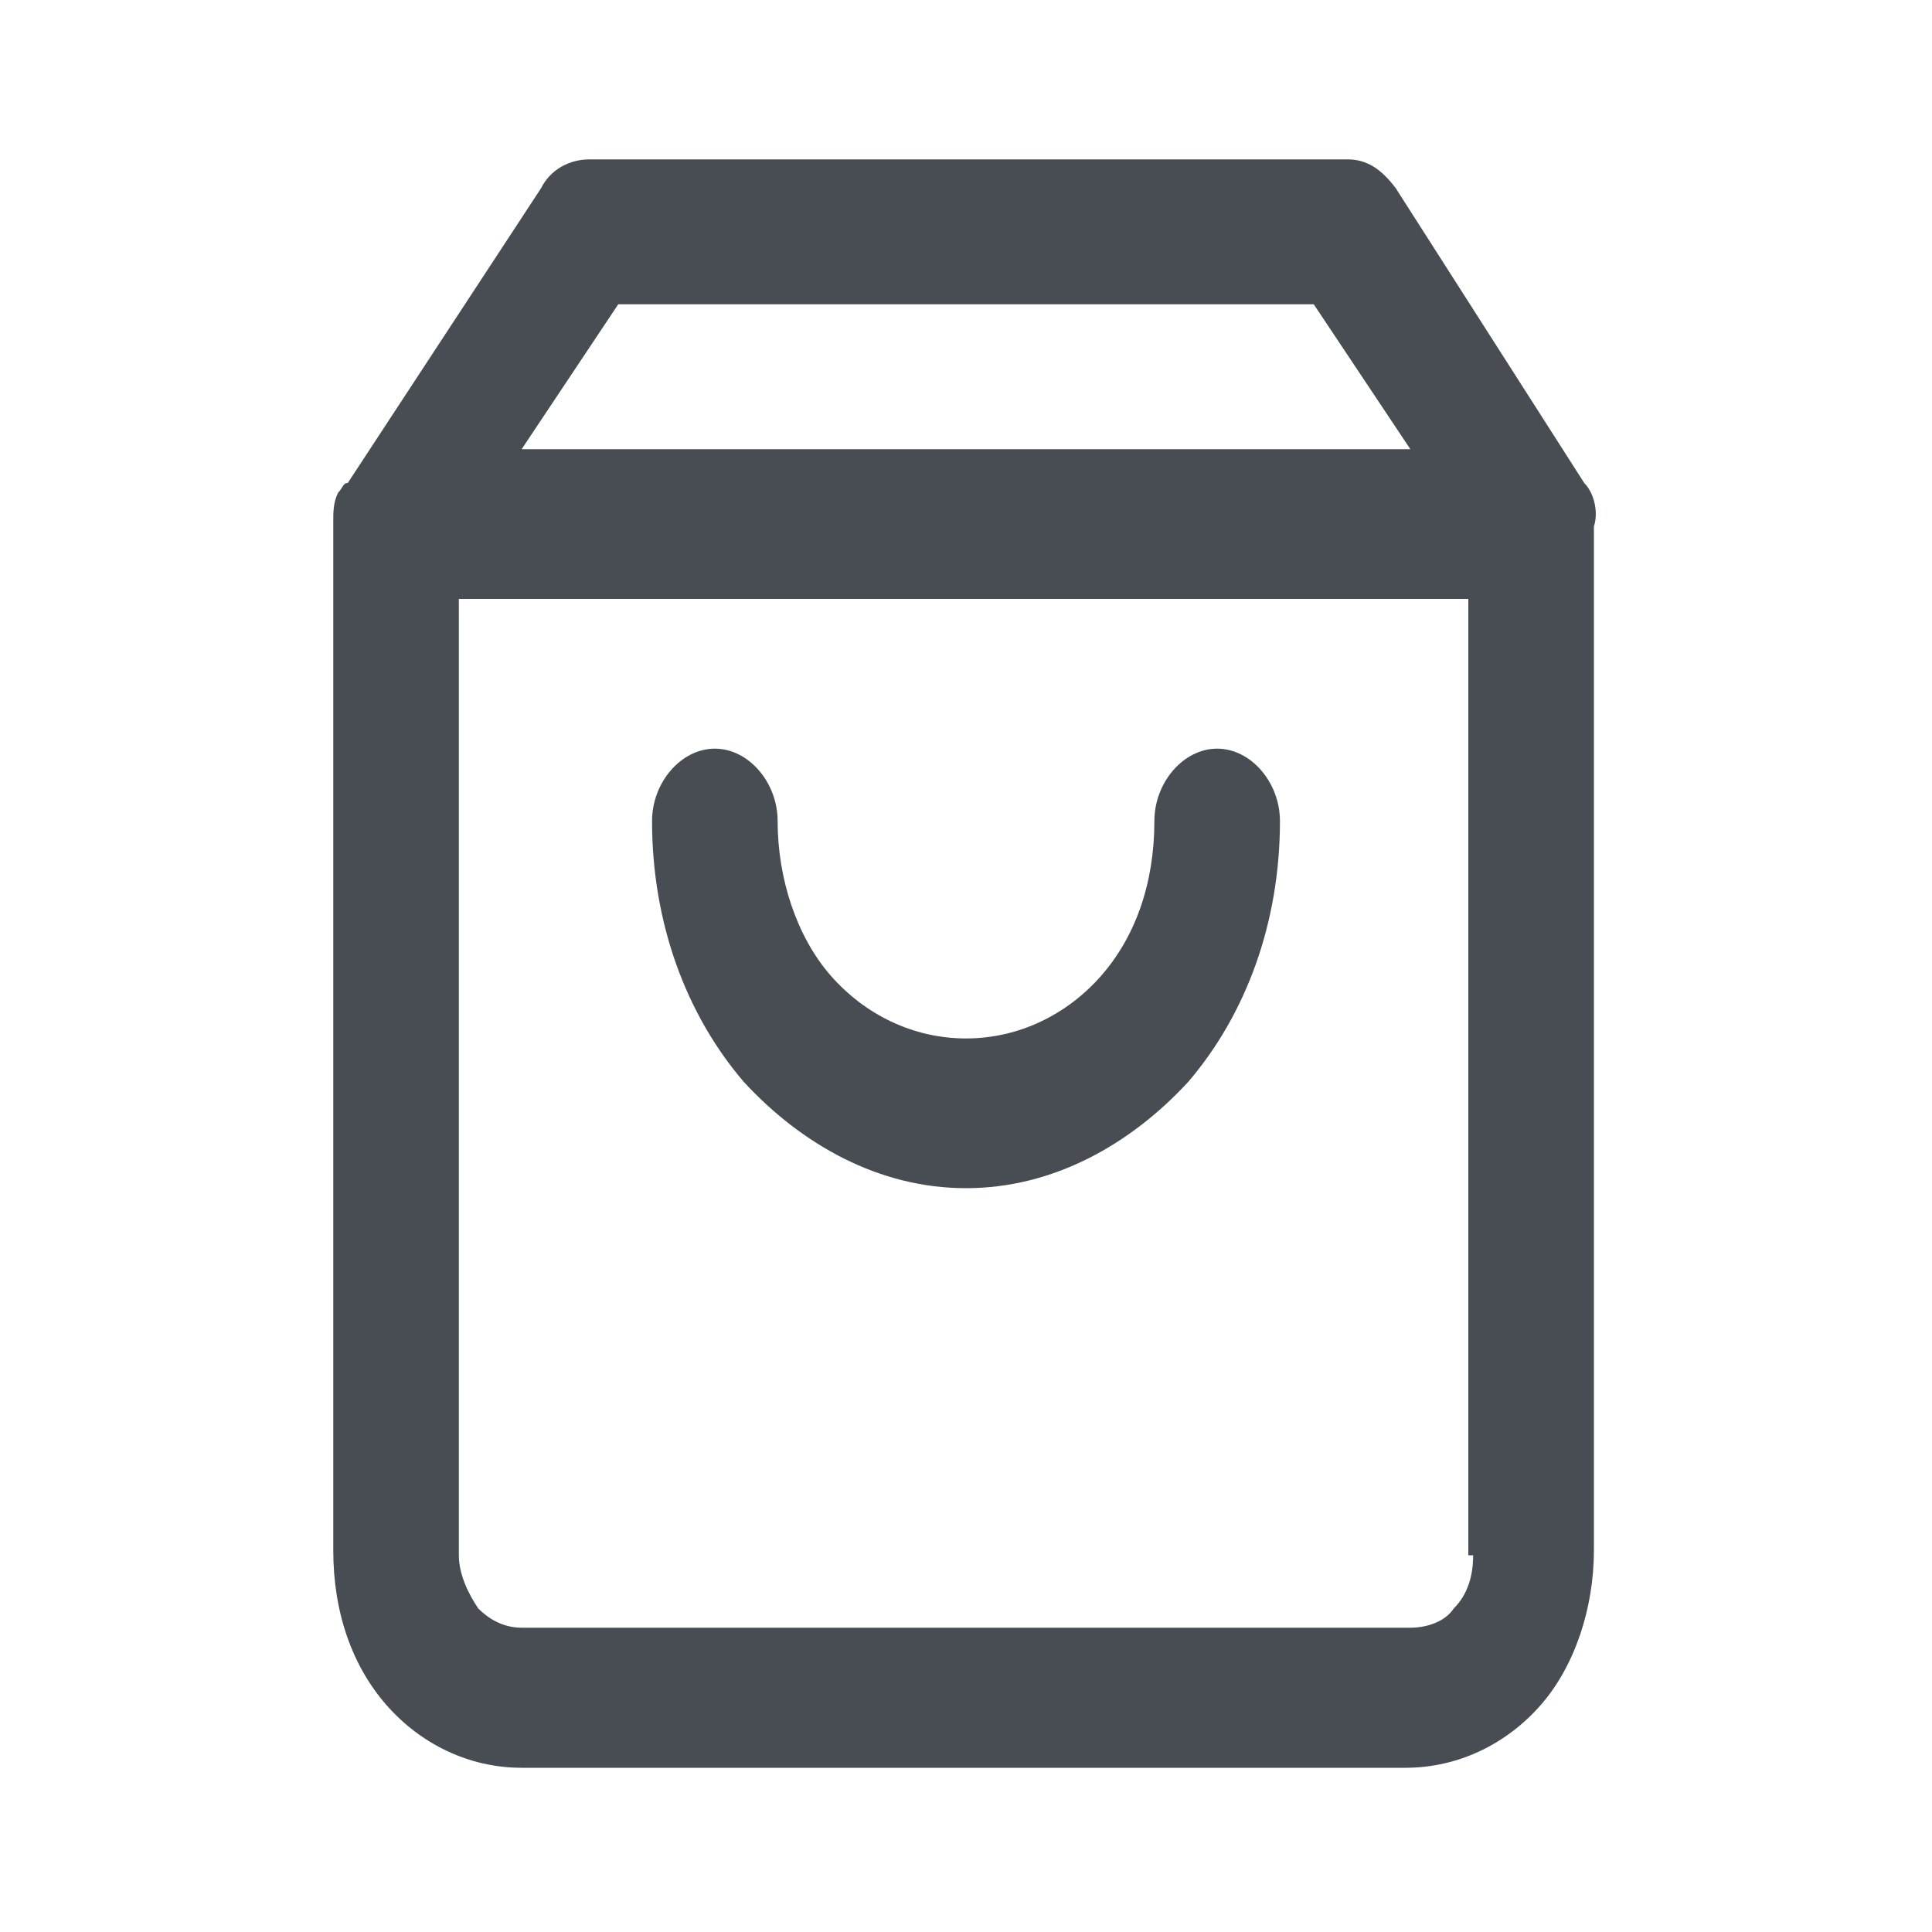 <?xml version="1.0" encoding="utf-8"?>
<!-- Generator: Adobe Illustrator 25.2.1, SVG Export Plug-In . SVG Version: 6.00 Build 0)  -->
<svg version="1.1" id="Layer_1" xmlns="http://www.w3.org/2000/svg" xmlns:xlink="http://www.w3.org/1999/xlink" x="0px" y="0px"
	 viewBox="0 0 40 40" style="enable-background:new 0 0 40 40;" xml:space="preserve">
<style type="text/css">
	.st0{fill:#484D53;}
</style>
<g>
	<path class="st0" d="M32.8,10L32.8,10l-3.9-6.1c-0.3-0.4-0.6-0.6-1-0.6H12.2c-0.4,0-0.8,0.2-1,0.6L7.2,10C7.1,10,7.1,10.1,7,10.2
		c-0.1,0.2-0.1,0.4-0.1,0.6v21.3c0,1.3,0.4,2.4,1.1,3.2s1.7,1.3,2.8,1.3h18.3c1.1,0,2.1-0.5,2.8-1.3c0.7-0.8,1.1-2,1.1-3.2V10.9
		C33.1,10.6,33,10.2,32.8,10C32.8,10,32.8,10,32.8,10z M12.8,6.3h14.4l2,3H10.8L12.8,6.3z M30.5,32.2c0,0.4-0.1,0.8-0.4,1.1
		c-0.2,0.3-0.6,0.4-0.9,0.4H10.8c-0.4,0-0.7-0.2-0.9-0.4c-0.2-0.3-0.4-0.7-0.4-1.1V12.4h20.9V32.2z"/>
	<path class="st0" d="M20,24.6c1.8,0,3.4-0.9,4.6-2.2c1.2-1.4,1.9-3.3,1.9-5.4c0-0.8-0.6-1.5-1.3-1.5s-1.3,0.7-1.3,1.5
		c0,1.3-0.4,2.4-1.1,3.2c-0.7,0.8-1.7,1.3-2.8,1.3s-2.1-0.5-2.8-1.3c-0.7-0.8-1.1-2-1.1-3.2c0-0.8-0.6-1.5-1.3-1.5s-1.3,0.7-1.3,1.5
		c0,2.1,0.7,4,1.9,5.4C16.6,23.7,18.2,24.6,20,24.6z"/>
</g>
</svg>

